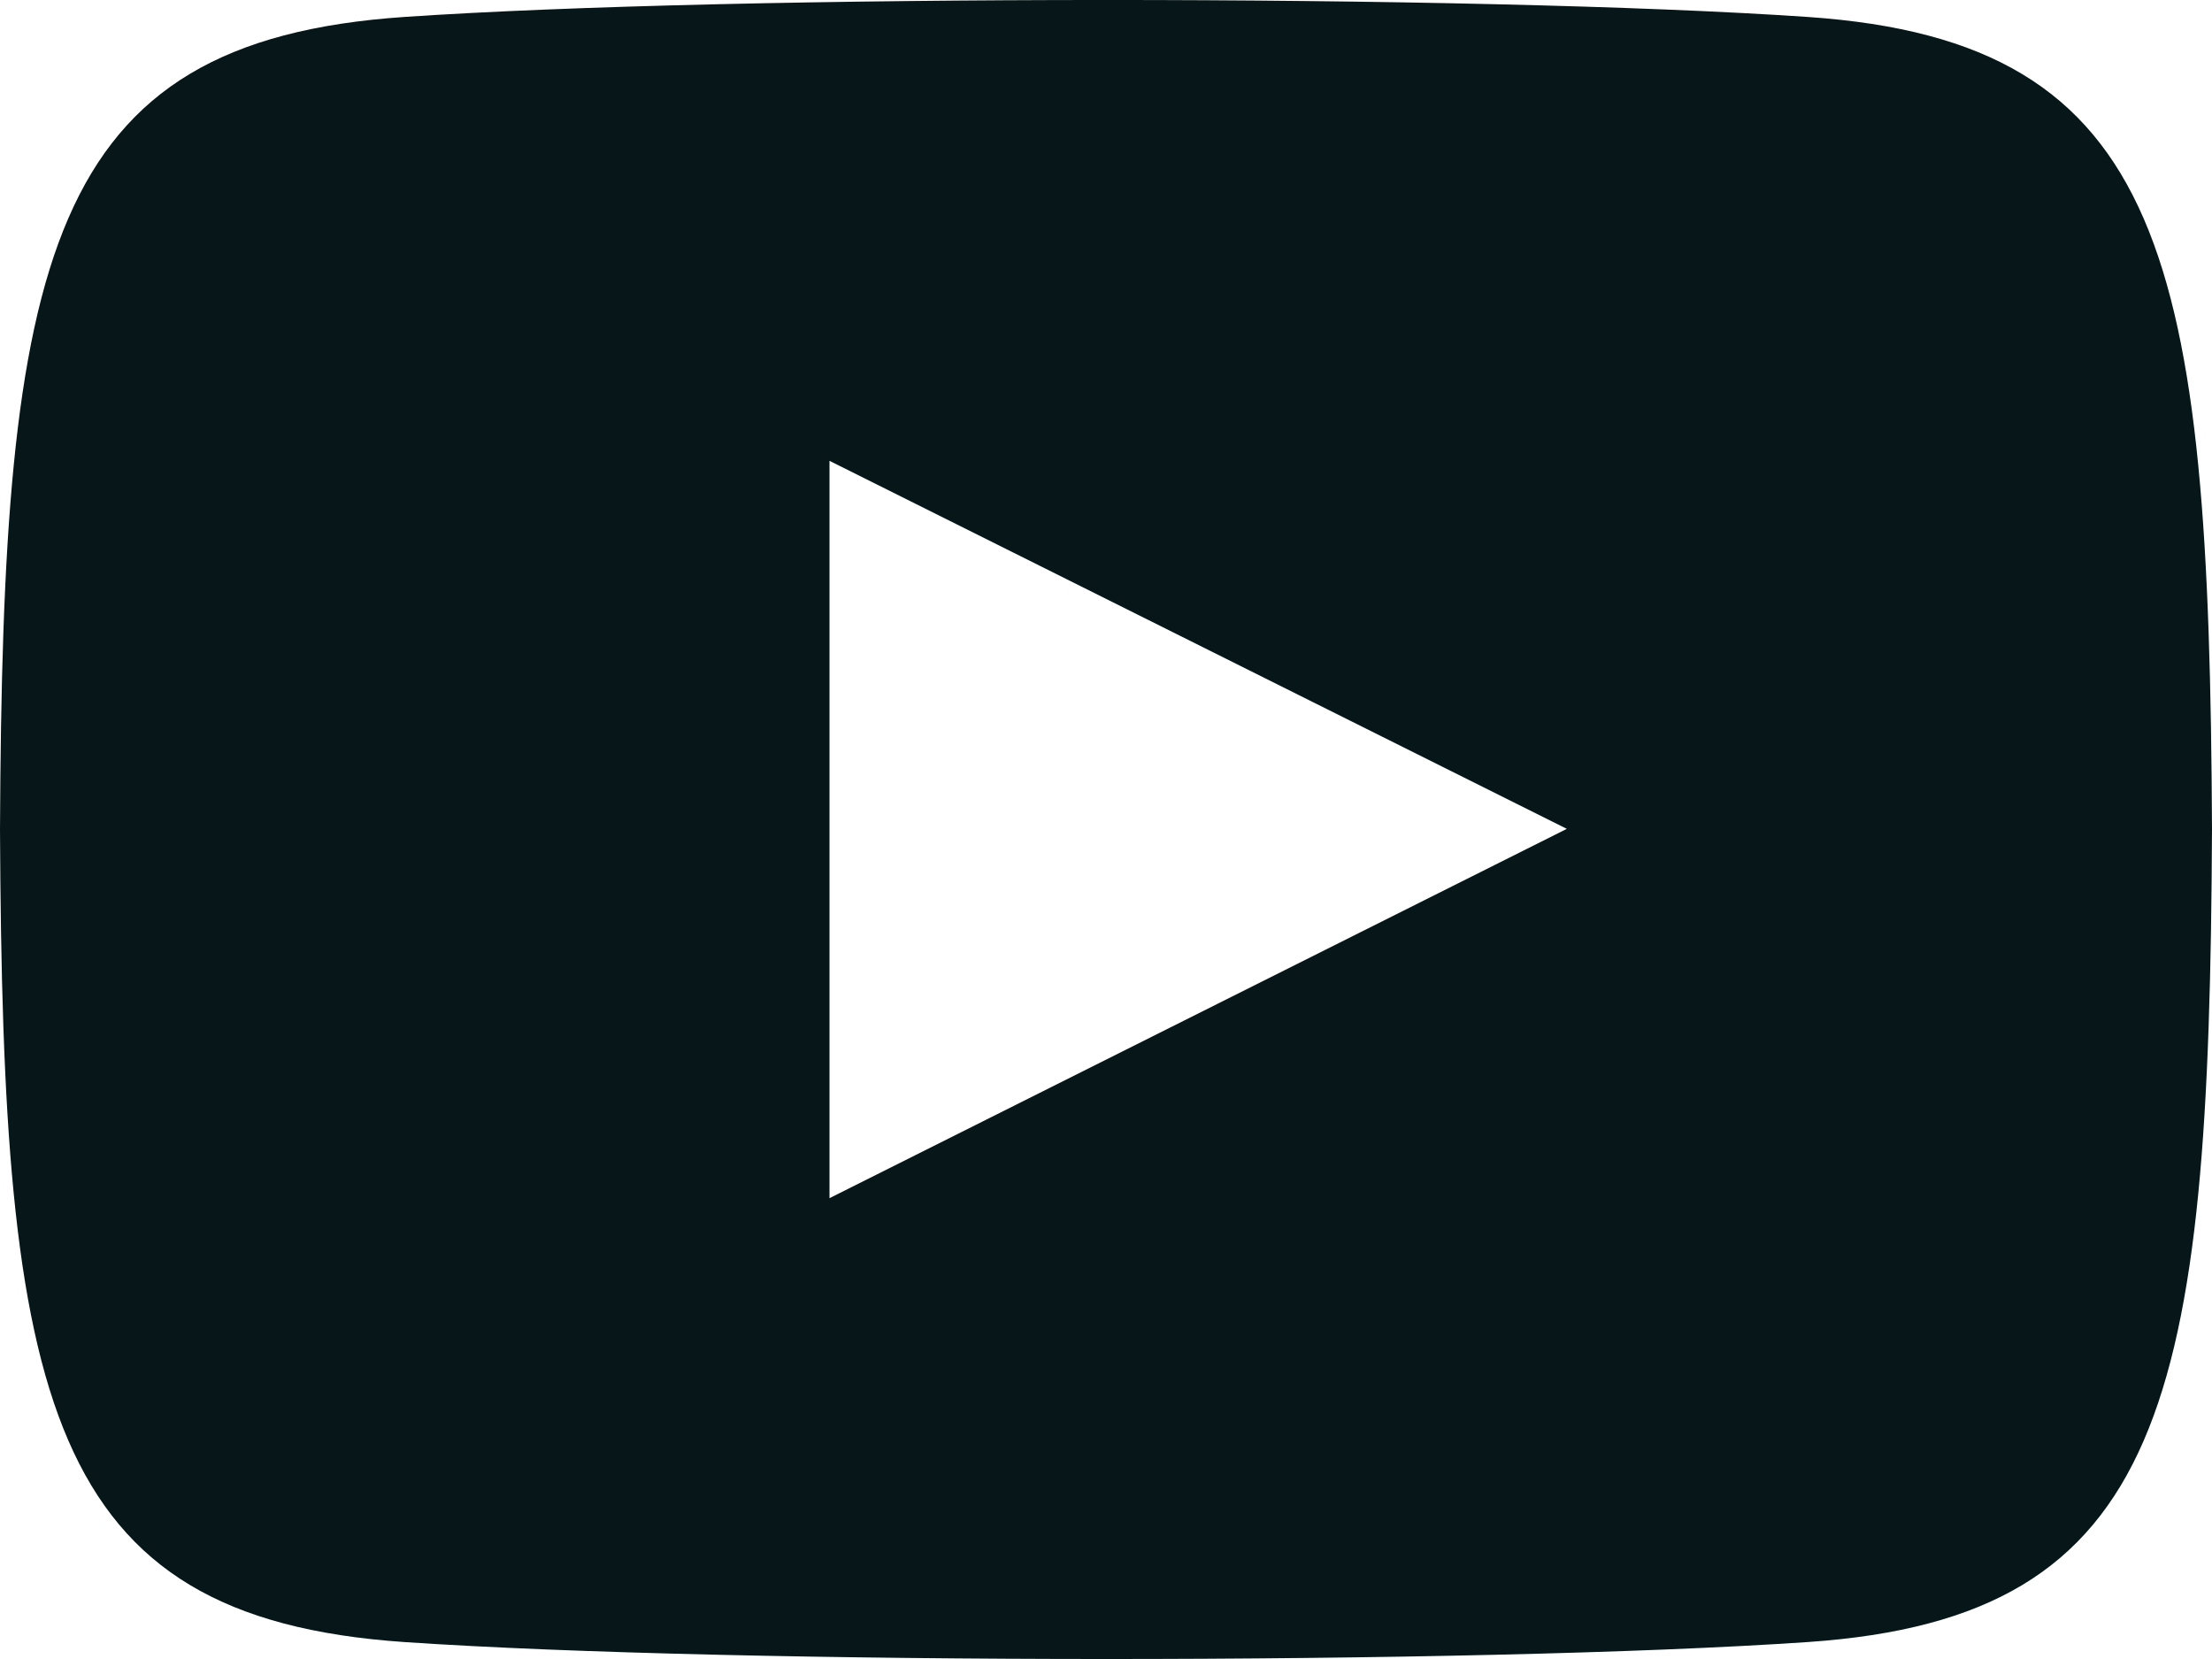 <svg xmlns="http://www.w3.org/2000/svg" width="24" height="18" viewBox="0 0 24 18">
  <path id="iconmonstr-youtube-6" d="M19.615,3.184c-3.6-.246-11.631-.245-15.23,0C.488,3.45.029,5.8,0,12c.029,6.185.484,8.549,4.385,8.816,3.6.245,11.626.246,15.23,0C23.512,20.55,23.971,18.2,24,12,23.971,5.815,23.516,3.451,19.615,3.184ZM9,16V8l8,3.993Z" transform="translate(0 -3)" fill="#061619"/>
</svg>
